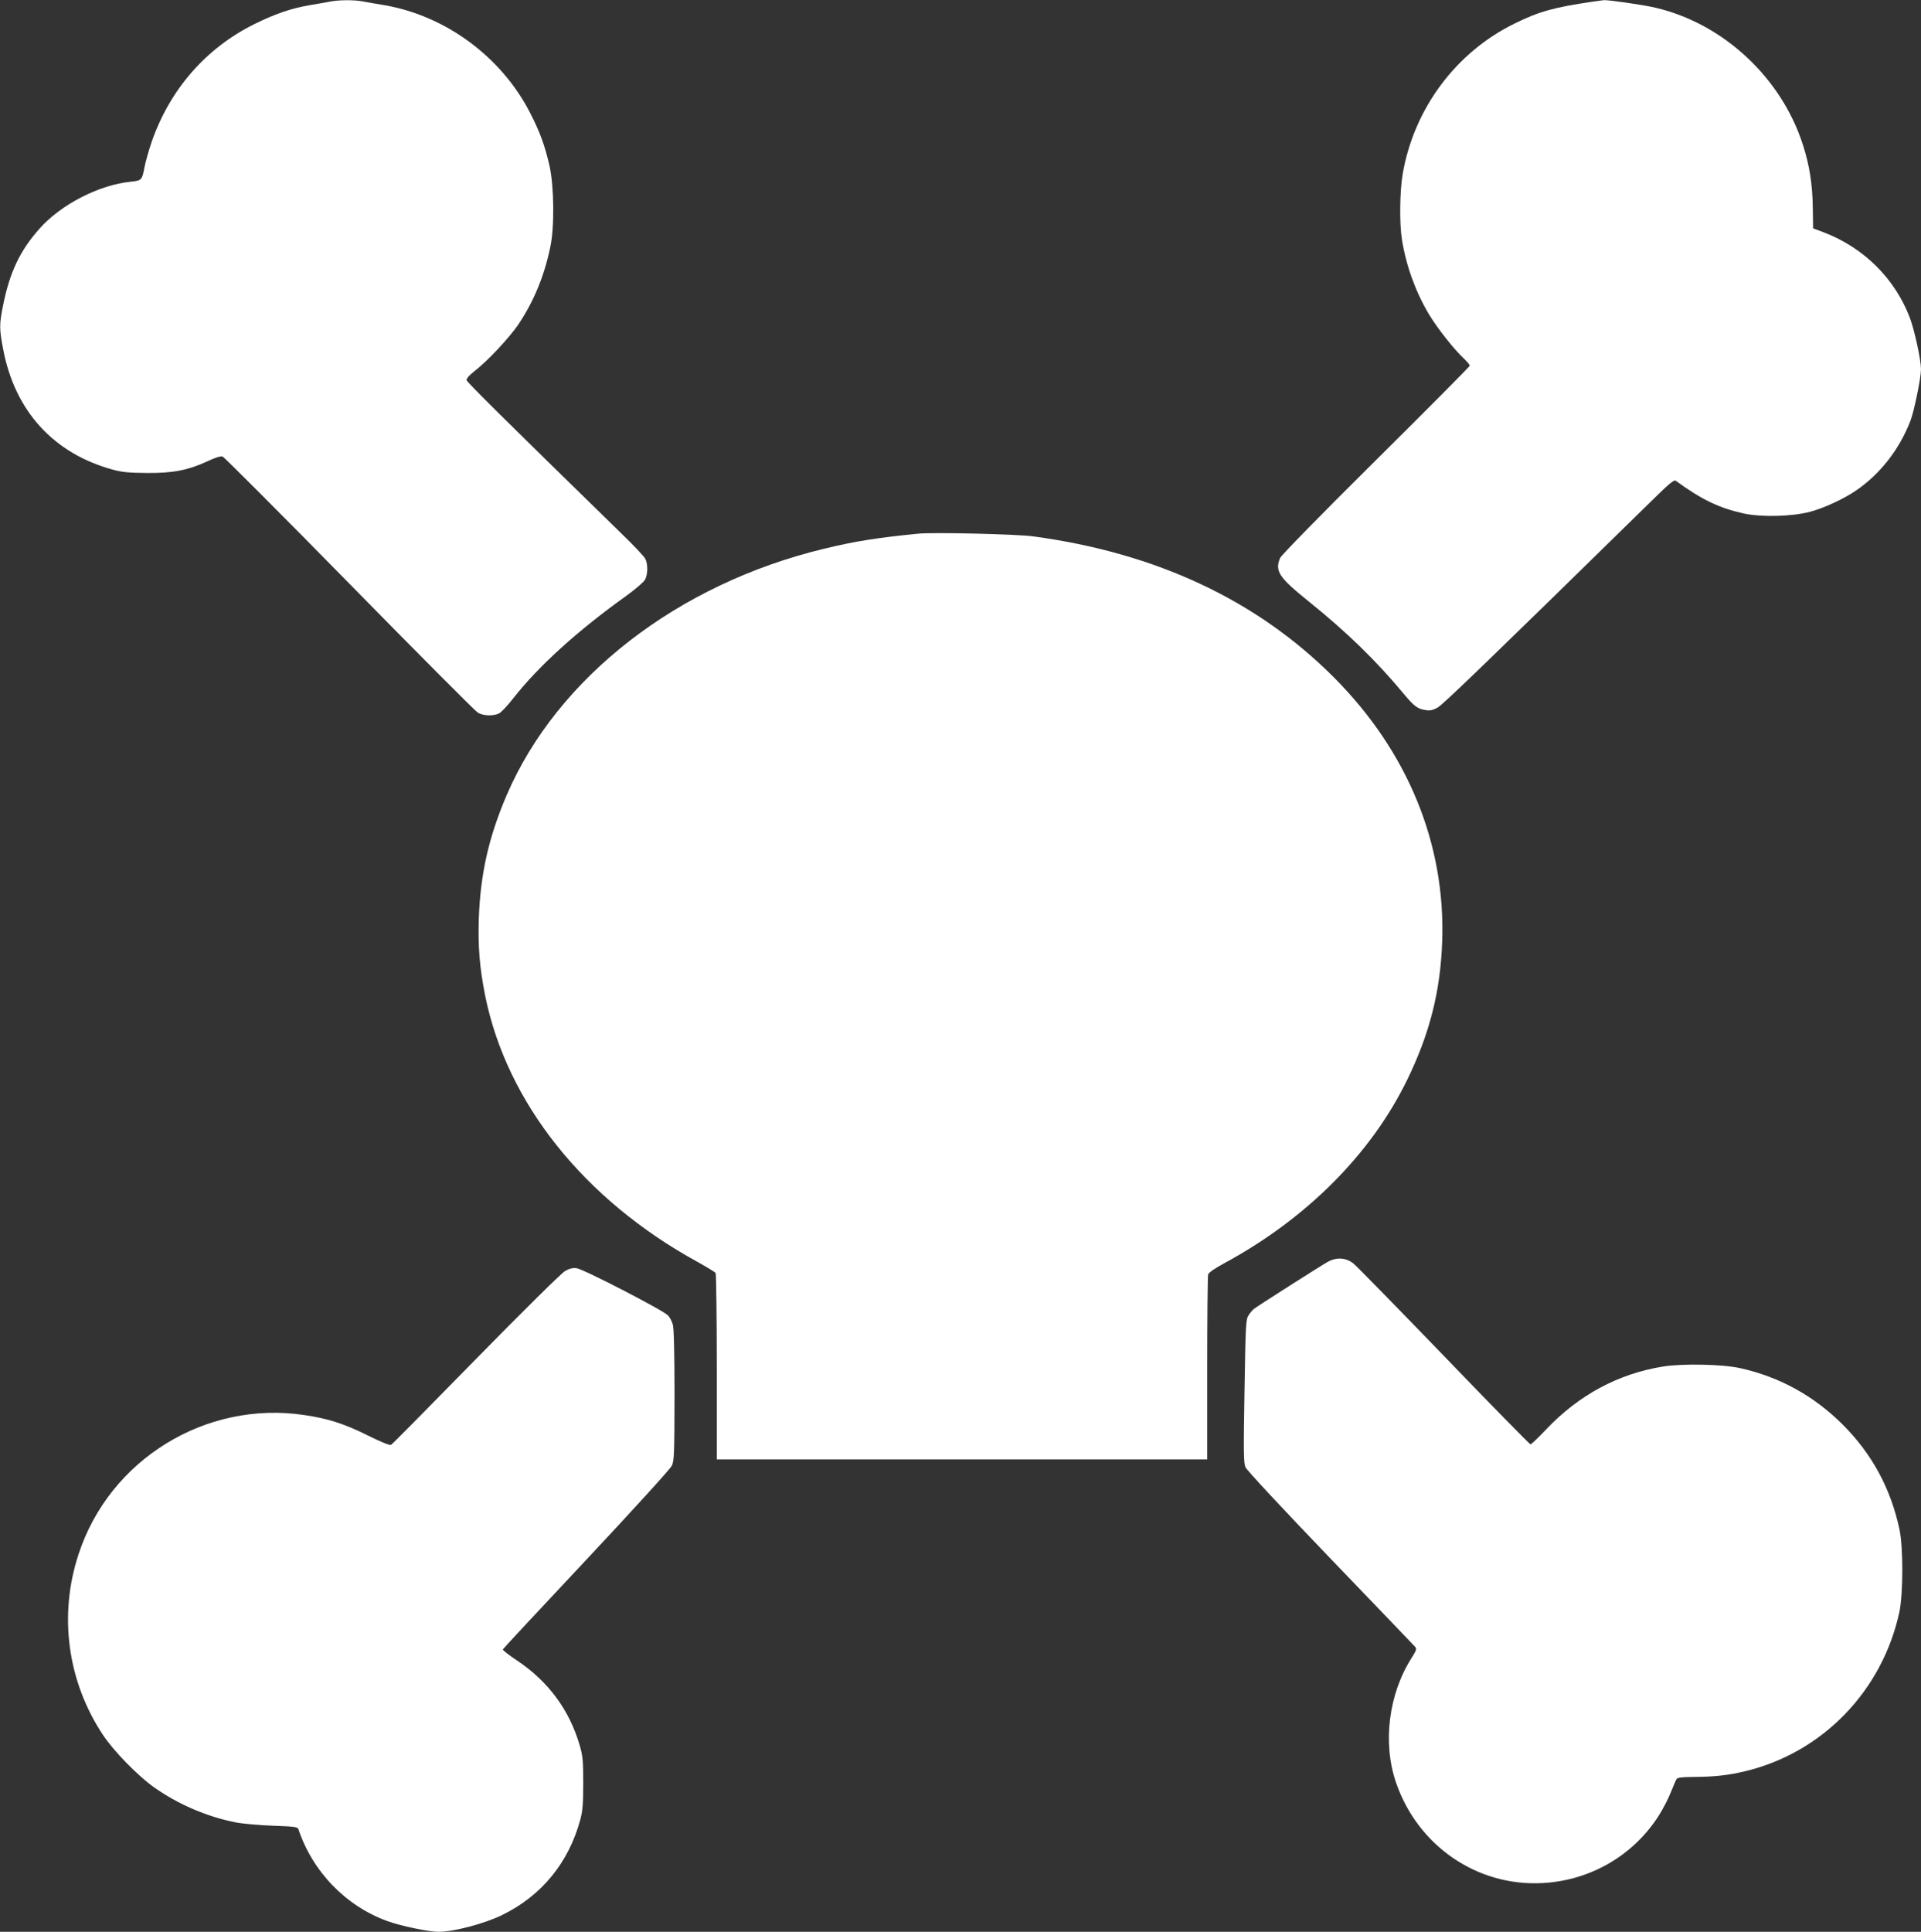 <?xml version="1.0" standalone="no"?>
<!DOCTYPE svg PUBLIC "-//W3C//DTD SVG 20010904//EN"
 "http://www.w3.org/TR/2001/REC-SVG-20010904/DTD/svg10.dtd">
<svg version="1.0" xmlns="http://www.w3.org/2000/svg"
 width="1273pt" height="1280pt" viewBox="0 0 1273 1280"
 preserveAspectRatio="xMidYMid meet">
<rect x="0" y="0" width="1273" height="1280" fill="#333333" stroke="none"/>
<g transform="translate(0,1280) scale(0.1,-0.1)"
fill="#ffffff" stroke="none">
<path d="M2185 12789 c-22 -4 -81 -15 -131 -23 -127 -22 -229 -57 -369 -126
-320 -159 -558 -431 -679 -777 -19 -56 -40 -129 -47 -164 -18 -94 -19 -95 -93
-103 -210 -21 -464 -152 -605 -312 -129 -145 -197 -289 -241 -509 -25 -125
-25 -154 1 -289 77 -409 334 -691 727 -798 61 -17 108 -21 227 -22 173 -1 271
18 403 79 48 23 84 34 97 30 11 -4 389 -383 840 -842 451 -460 834 -844 850
-854 34 -22 101 -25 140 -7 15 6 56 50 93 97 168 215 425 449 755 685 59 43
114 90 122 106 19 37 19 103 1 138 -8 15 -76 88 -153 162 -796 777 -1028 1007
-1031 1021 -2 11 19 34 55 62 83 64 229 220 288 307 102 153 170 316 211 510
29 132 26 401 -4 539 -31 135 -62 222 -128 351 -190 373 -562 647 -969 716
-49 8 -112 19 -138 24 -57 12 -165 11 -222 -1z"/>
<path d="M10555 12789 c-259 -38 -356 -65 -516 -144 -391 -190 -670 -566 -744
-999 -19 -113 -22 -327 -5 -431 27 -172 88 -342 176 -492 54 -91 166 -235 238
-302 20 -19 36 -39 36 -44 0 -5 -280 -287 -622 -626 -374 -371 -626 -629 -635
-648 -36 -87 -9 -128 187 -286 255 -205 450 -395 632 -614 69 -83 92 -100 145
-108 29 -5 48 -1 80 17 35 19 318 292 1441 1392 92 91 126 118 136 111 173
-126 288 -181 450 -217 119 -26 320 -21 441 11 93 25 219 83 302 139 162 110
290 274 363 464 25 65 70 284 70 342 0 60 -43 259 -74 341 -99 259 -304 463
-569 565 l-72 27 -2 136 c-2 156 -22 282 -65 416 -143 447 -528 805 -978 910
-79 19 -312 52 -342 50 -7 -1 -40 -5 -73 -10z"/>
<path d="M6085 9264 c-270 -27 -419 -50 -620 -99 -974 -233 -1773 -854 -2108
-1635 -119 -279 -173 -519 -184 -815 -6 -190 5 -324 42 -512 143 -708 653
-1350 1405 -1763 63 -35 118 -69 122 -74 4 -6 8 -287 8 -623 l0 -613 1625 0
1625 0 0 603 c0 331 3 611 6 622 3 13 43 40 107 75 545 295 972 723 1212 1215
150 308 220 586 232 915 23 648 -228 1260 -717 1751 -510 512 -1177 825 -1993
935 -107 15 -665 28 -762 18z"/>
<path d="M8795 4437 c-51 -29 -465 -293 -486 -310 -8 -6 -24 -25 -35 -42 -18
-27 -20 -60 -27 -501 -7 -400 -6 -477 6 -505 8 -20 246 -275 563 -605 302
-314 555 -578 562 -586 11 -14 7 -25 -24 -74 -152 -238 -193 -563 -103 -825
144 -420 538 -690 972 -666 313 17 595 179 765 440 27 42 64 111 81 154 18 43
35 85 40 93 6 12 31 15 112 16 144 1 232 11 348 39 511 124 906 534 1018 1055
25 120 26 430 0 548 -58 270 -182 499 -376 693 -192 191 -418 316 -681 374
-116 26 -384 31 -512 10 -295 -48 -555 -188 -771 -415 -52 -55 -99 -100 -105
-100 -5 0 -262 262 -571 583 -309 320 -580 597 -602 615 -51 40 -113 44 -174
9z"/>
<path d="M3744 4378 c-23 -13 -279 -266 -590 -583 -302 -308 -554 -564 -562
-568 -8 -6 -64 17 -155 62 -157 78 -264 112 -420 135 -654 98 -1291 -295
-1496 -921 -134 -405 -74 -844 161 -1198 71 -107 228 -268 335 -345 160 -114
355 -198 545 -235 46 -9 157 -19 246 -22 138 -5 165 -8 169 -22 94 -282 314
-510 590 -610 87 -32 274 -71 340 -71 98 0 304 54 418 110 263 127 444 348
521 635 15 56 19 105 19 240 0 148 -3 180 -23 249 -68 235 -209 426 -415 563
-54 36 -96 69 -95 74 2 5 251 272 553 594 304 324 558 603 567 623 16 33 17
81 18 467 0 268 -4 444 -11 467 -5 21 -20 49 -32 62 -30 33 -560 307 -606 313
-26 3 -48 -2 -77 -19z"/>
</g>
</svg>
